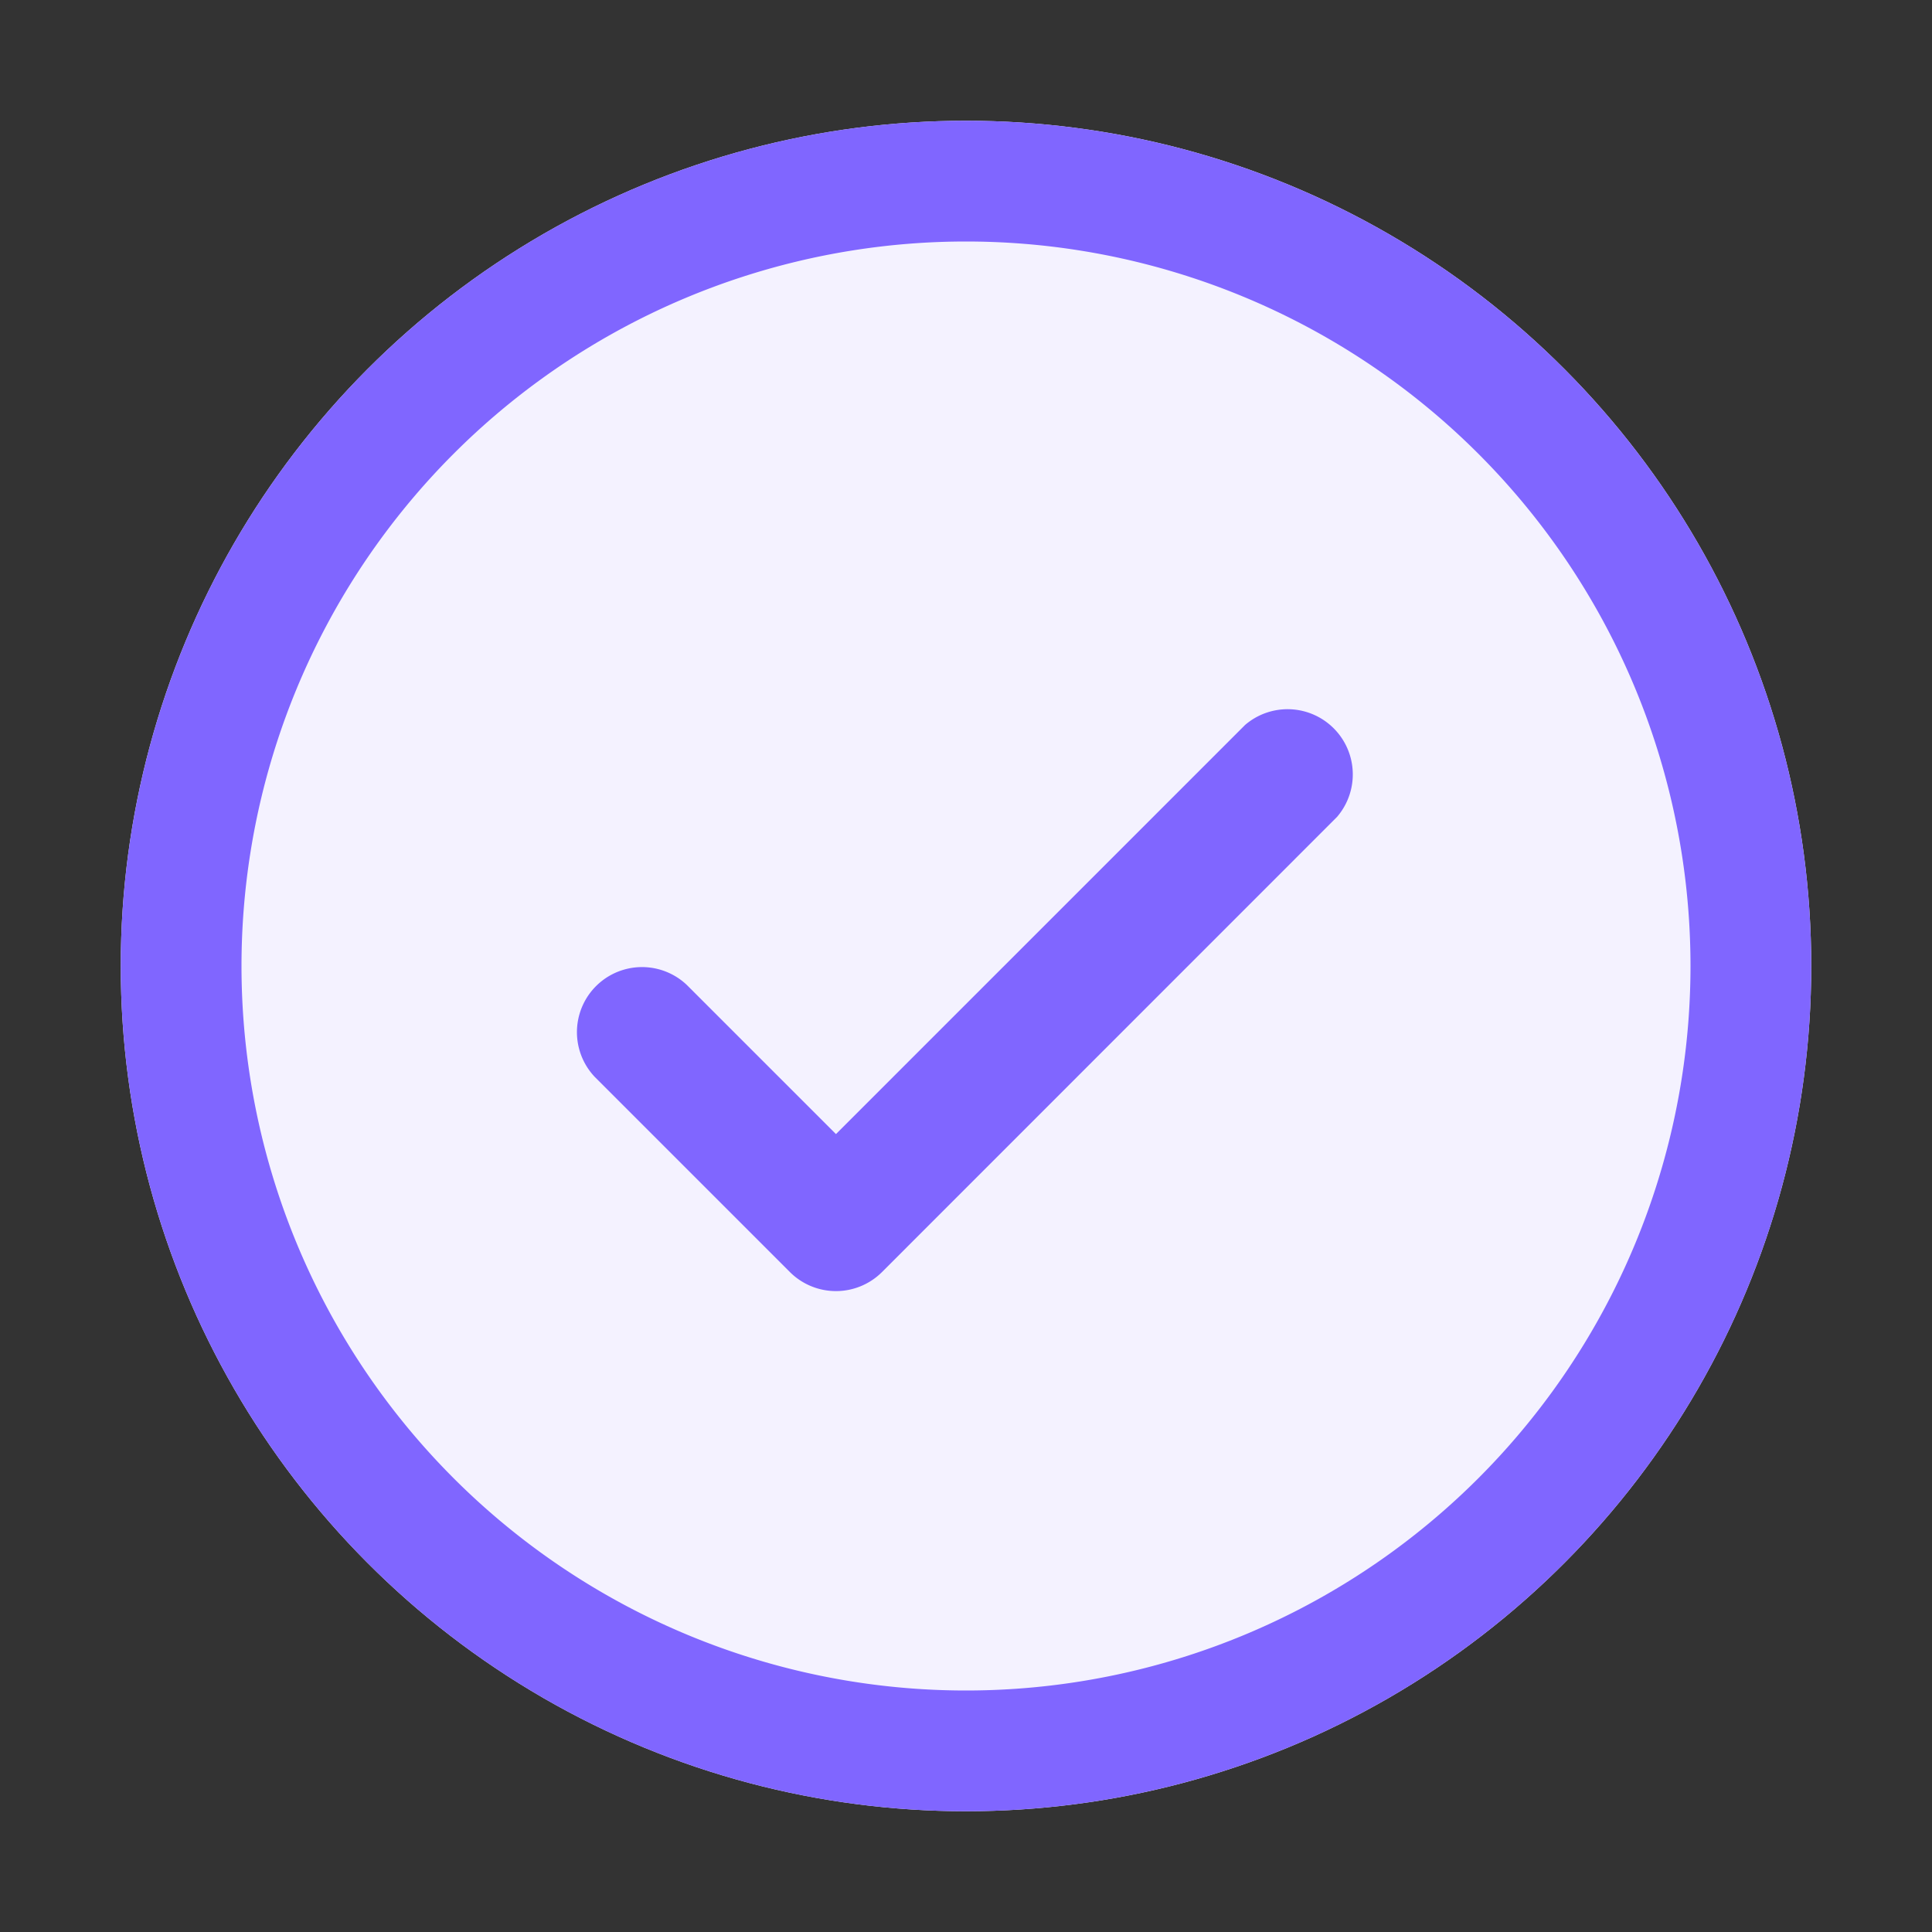 <svg xmlns="http://www.w3.org/2000/svg" width="16" height="16" fill="none" class="block mt-1">
    <rect width="100%" height="100%" fill="#333333" stroke="none"/>
    <circle cx="8" cy="8" r="7" fill="#F4F2FF"></circle>
    <path fill="#8066FF" fill-rule="evenodd" d="M8 14A6 6 0 1 0 8 2a6 6 0 0 0 0 12m0 1A7 7 0 1 0 8 1a7 7 0 0 0 0 14" clip-rule="evenodd"></path>
    <path fill="#8066FF" d="m7.304 10.535 3.769-3.77a.54.54 0 0 0-.762-.761L6.923 9.392 5.688 8.157a.539.539 0 0 0-.762.762l1.616 1.616a.54.54 0 0 0 .762 0"></path>
</svg>
